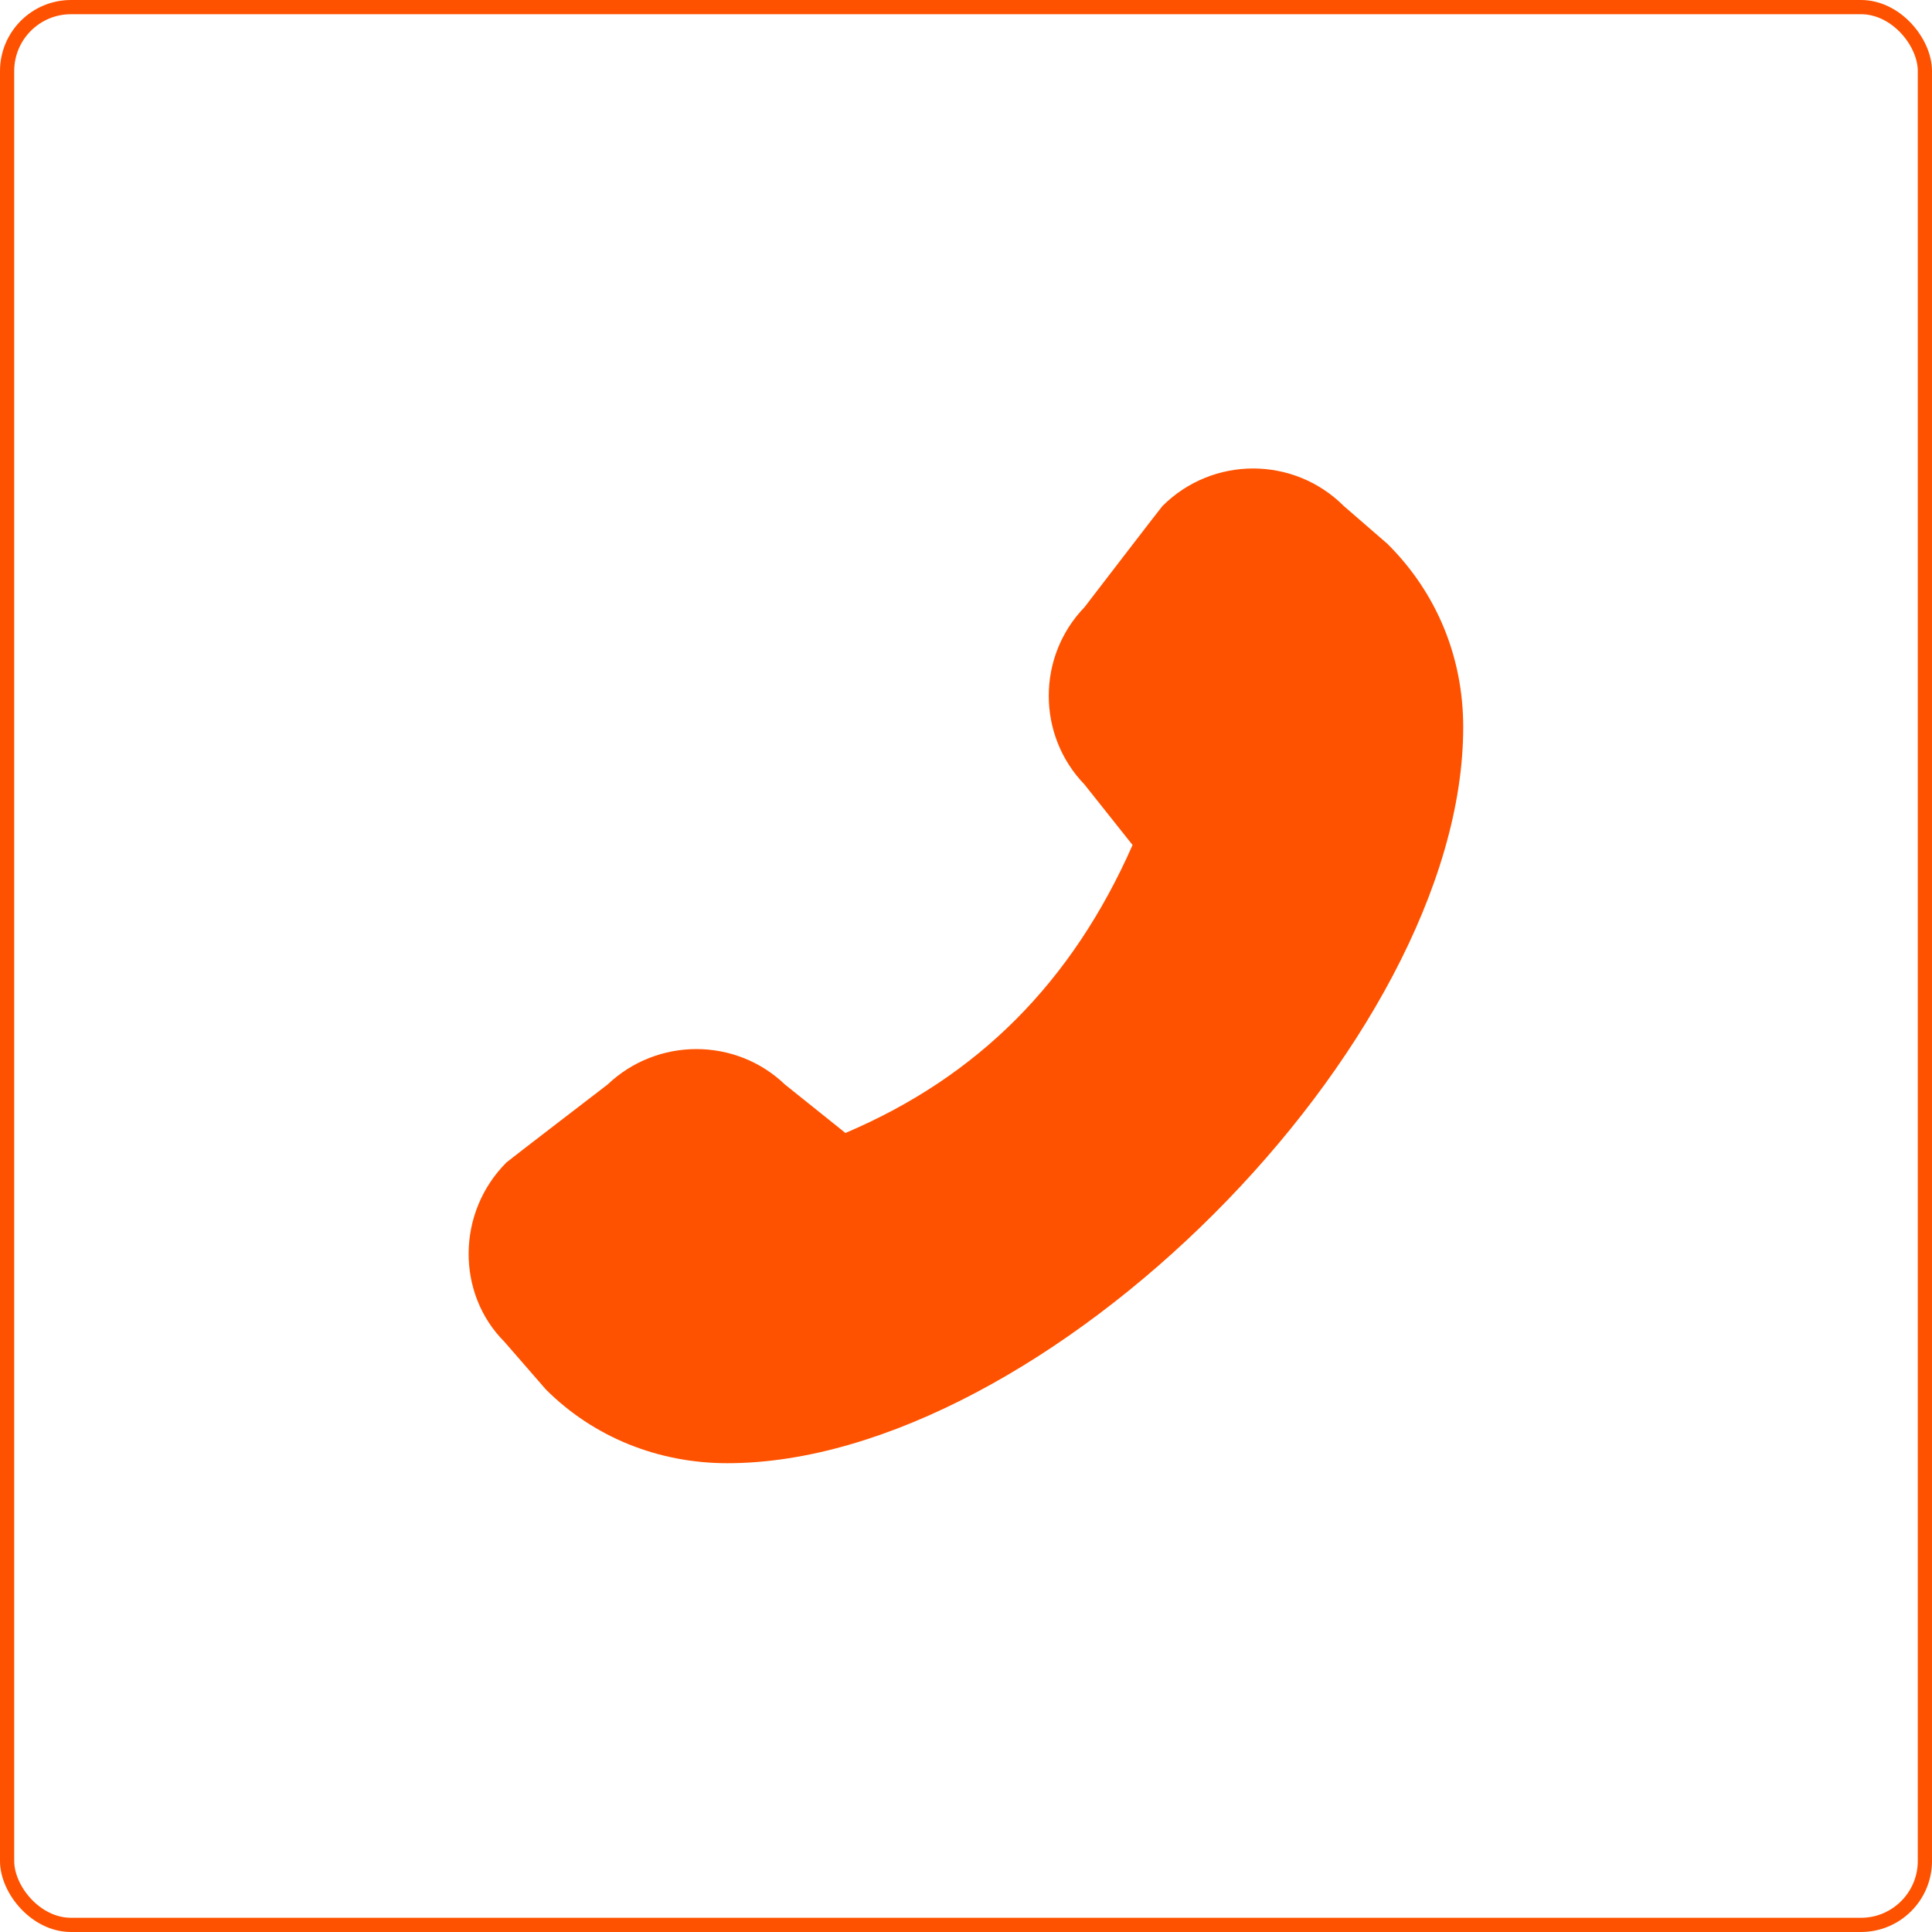 <?xml version="1.0" encoding="UTF-8"?> <svg xmlns="http://www.w3.org/2000/svg" width="136" height="136" viewBox="0 0 136 136" fill="none"><rect x="0.5" y="0.5" width="135" height="135" rx="4.5" stroke="#FE5200"></rect><g clip-path="url(#clip0_125_21)"><path d="M103 51.2C103 73.483 73.454 103 51.2 103C46.329 103 41.779 101.162 38.425 97.808L35.508 94.454C32.125 91.071 32.125 85.354 35.654 81.825C35.742 81.737 42.771 76.342 42.771 76.342C46.271 73.017 51.783 73.017 55.254 76.342L59.513 79.754C68.846 75.787 75.467 69.137 79.725 59.483L76.342 55.225C72.987 51.754 72.987 46.212 76.342 42.742C76.342 42.742 81.737 35.712 81.825 35.625C85.354 32.096 91.071 32.096 94.6 35.625L97.662 38.279C101.162 41.75 103 46.3 103 51.171V51.2Z" fill="#FE5200"></path></g><defs><clipPath id="clip0_125_21"><rect width="70" height="70" fill="white" transform="translate(33 33)"></rect></clipPath></defs></svg> 